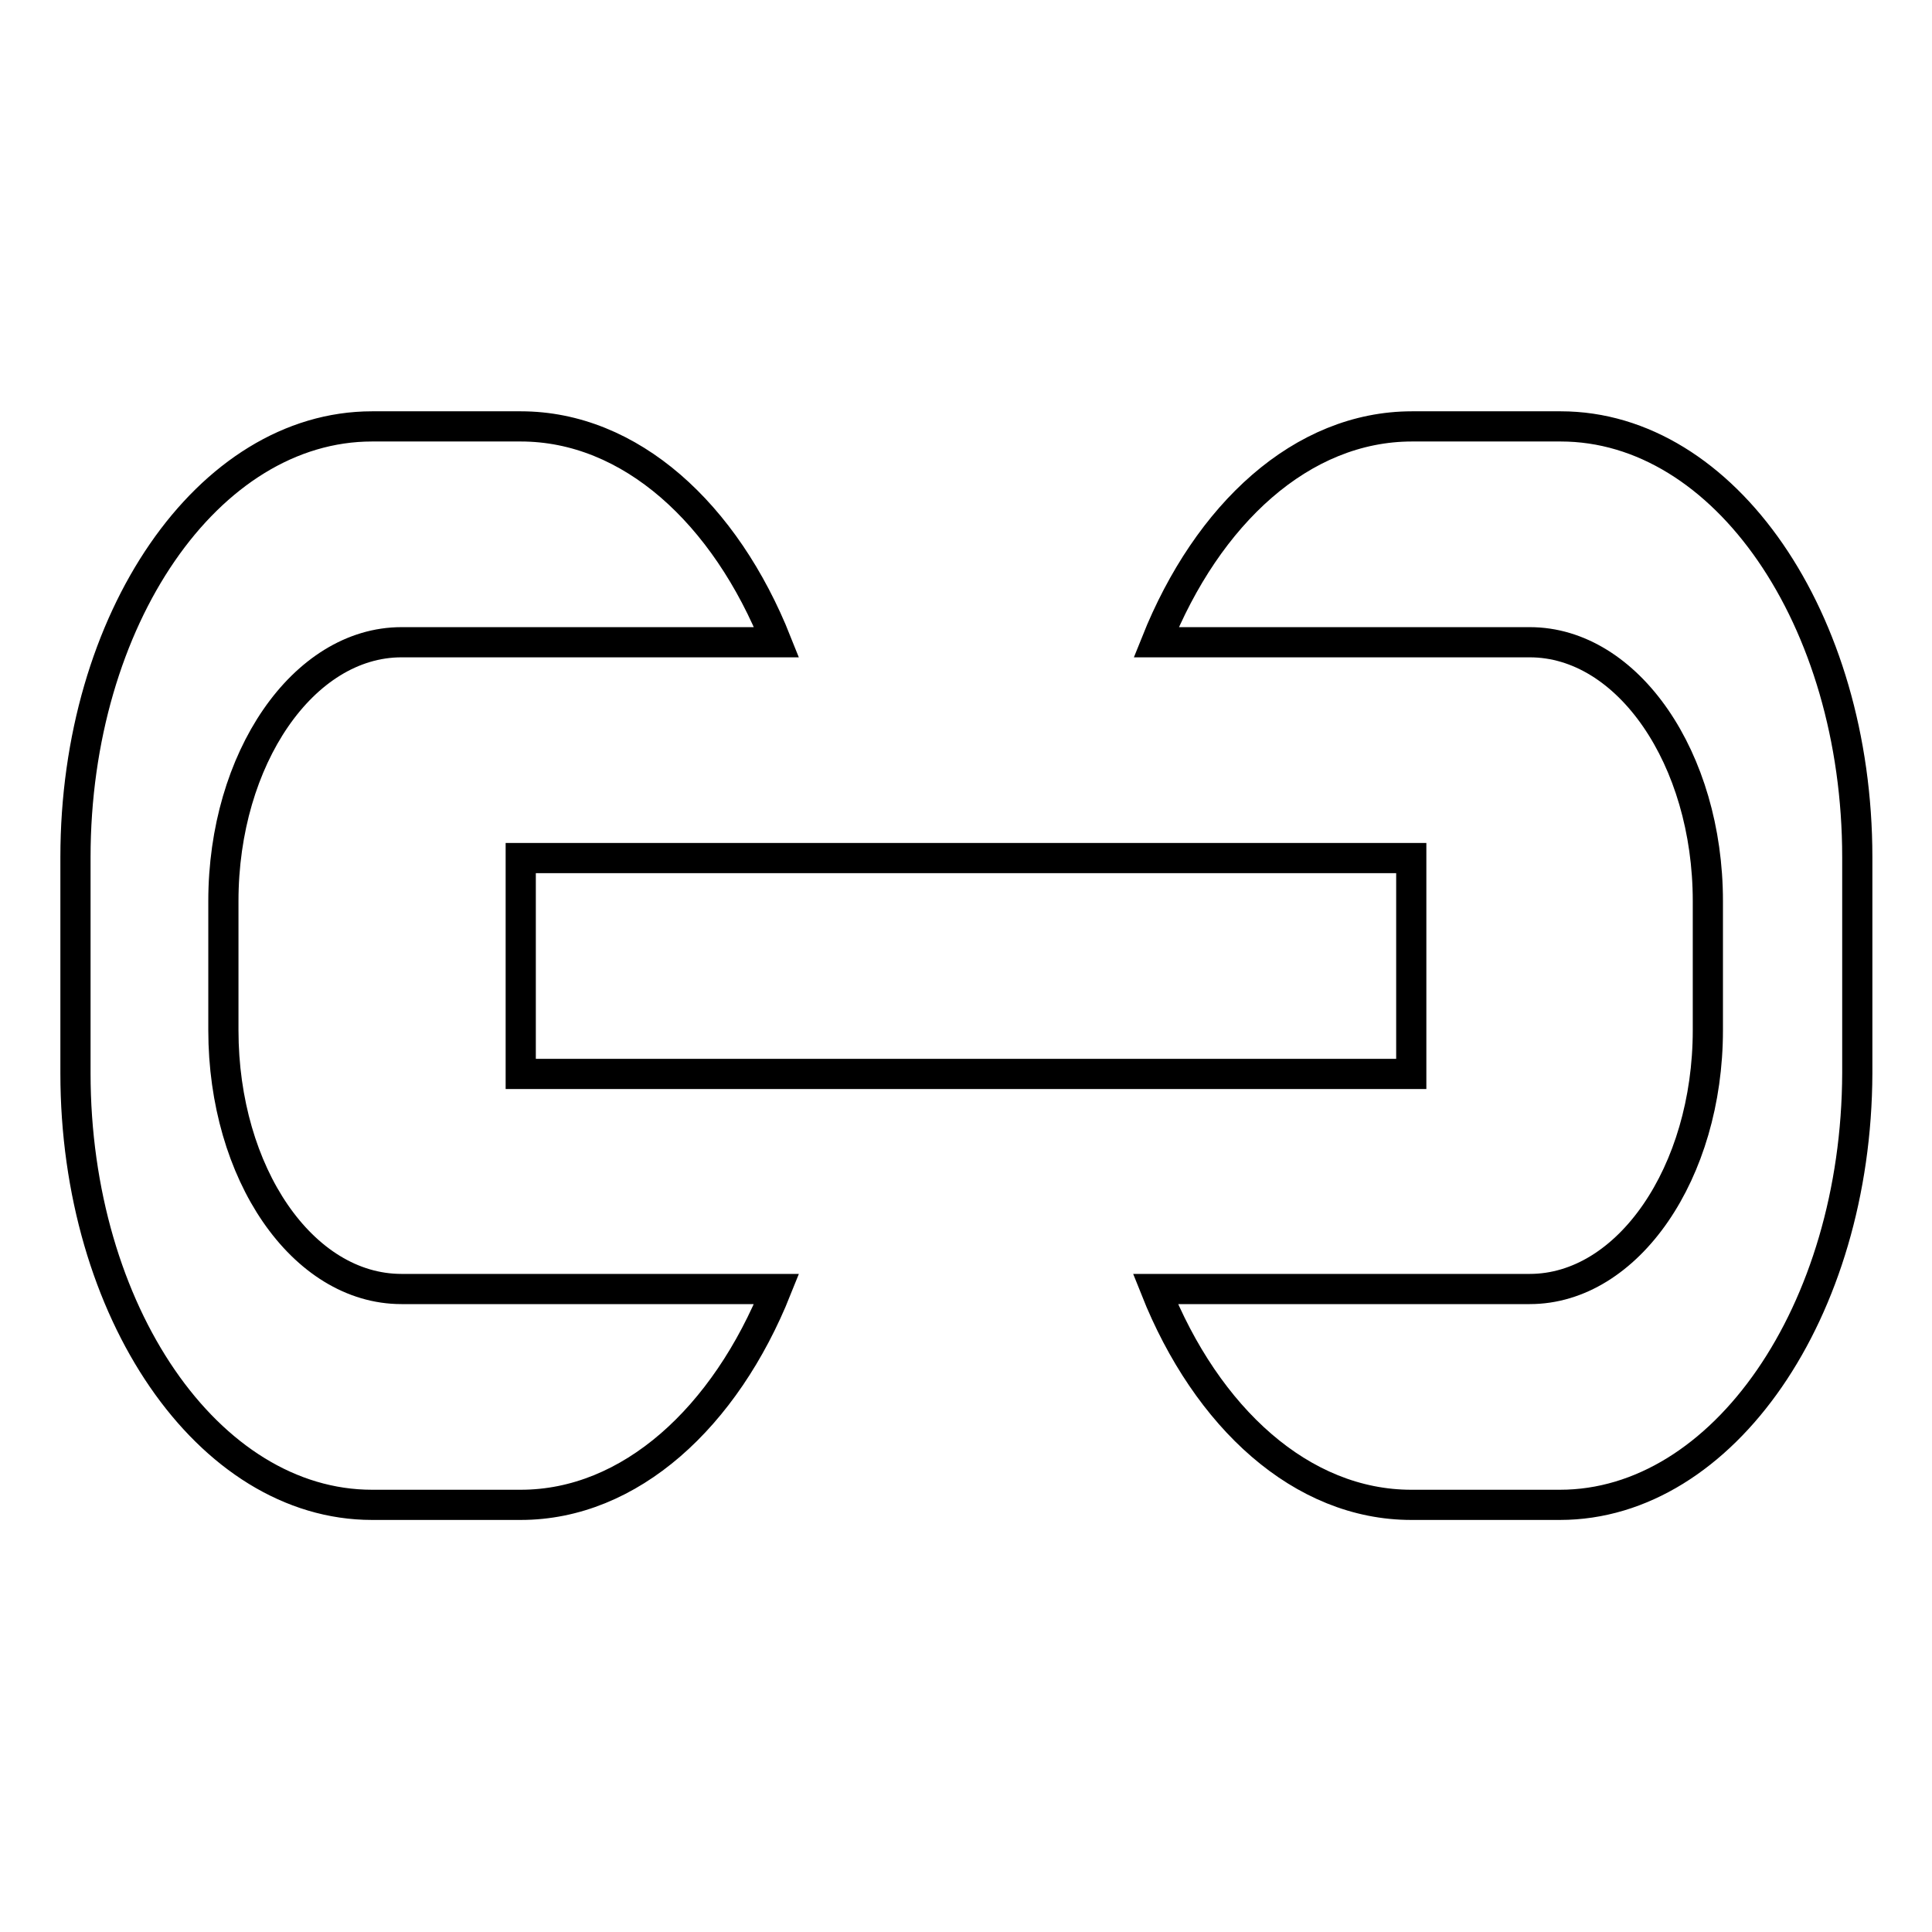 <?xml version="1.0" encoding="utf-8"?>
<!-- Svg Vector Icons : http://www.onlinewebfonts.com/icon -->
<!DOCTYPE svg PUBLIC "-//W3C//DTD SVG 1.1//EN" "http://www.w3.org/Graphics/SVG/1.1/DTD/svg11.dtd">
<svg version="1.1" xmlns="http://www.w3.org/2000/svg" xmlns:xlink="http://www.w3.org/1999/xlink" x="0px" y="0px" viewBox="0 0 256 256" enable-background="new 0 0 256 256" xml:space="preserve">
<g><g><path stroke-width="4" fill-opacity="0" stroke="#000000"  d="M206.7,199.4H187c-14.5,0-27.1-11.5-33.9-28.6h18.1H187h15.7c13,0,23.6-15.4,23.6-34.3v-17.1c0-18.9-10.6-34.3-23.6-34.3H187h-15.7h-18.1c6.8-17,19.3-28.6,33.9-28.6h19.7c21.7,0,39.3,25.5,39.3,57.1v28.6C246,173.8,228.3,199.4,206.7,199.4L206.7,199.4z M69,113.7h118v28.6H69V113.7L69,113.7z M69,85.1H53.2c-13,0-23.6,15.4-23.6,34.3v17.1c0,19,10.5,34.3,23.6,34.3H69h15.7h18.2c-6.8,17-19.4,28.6-33.9,28.6H49.3c-21.7,0-39.3-25.6-39.3-57.2v-28.6c0-31.6,17.6-57.1,39.3-57.1H69c14.5,0,27.1,11.5,33.9,28.6H84.7L69,85.1L69,85.1z"/></g></g>
</svg>